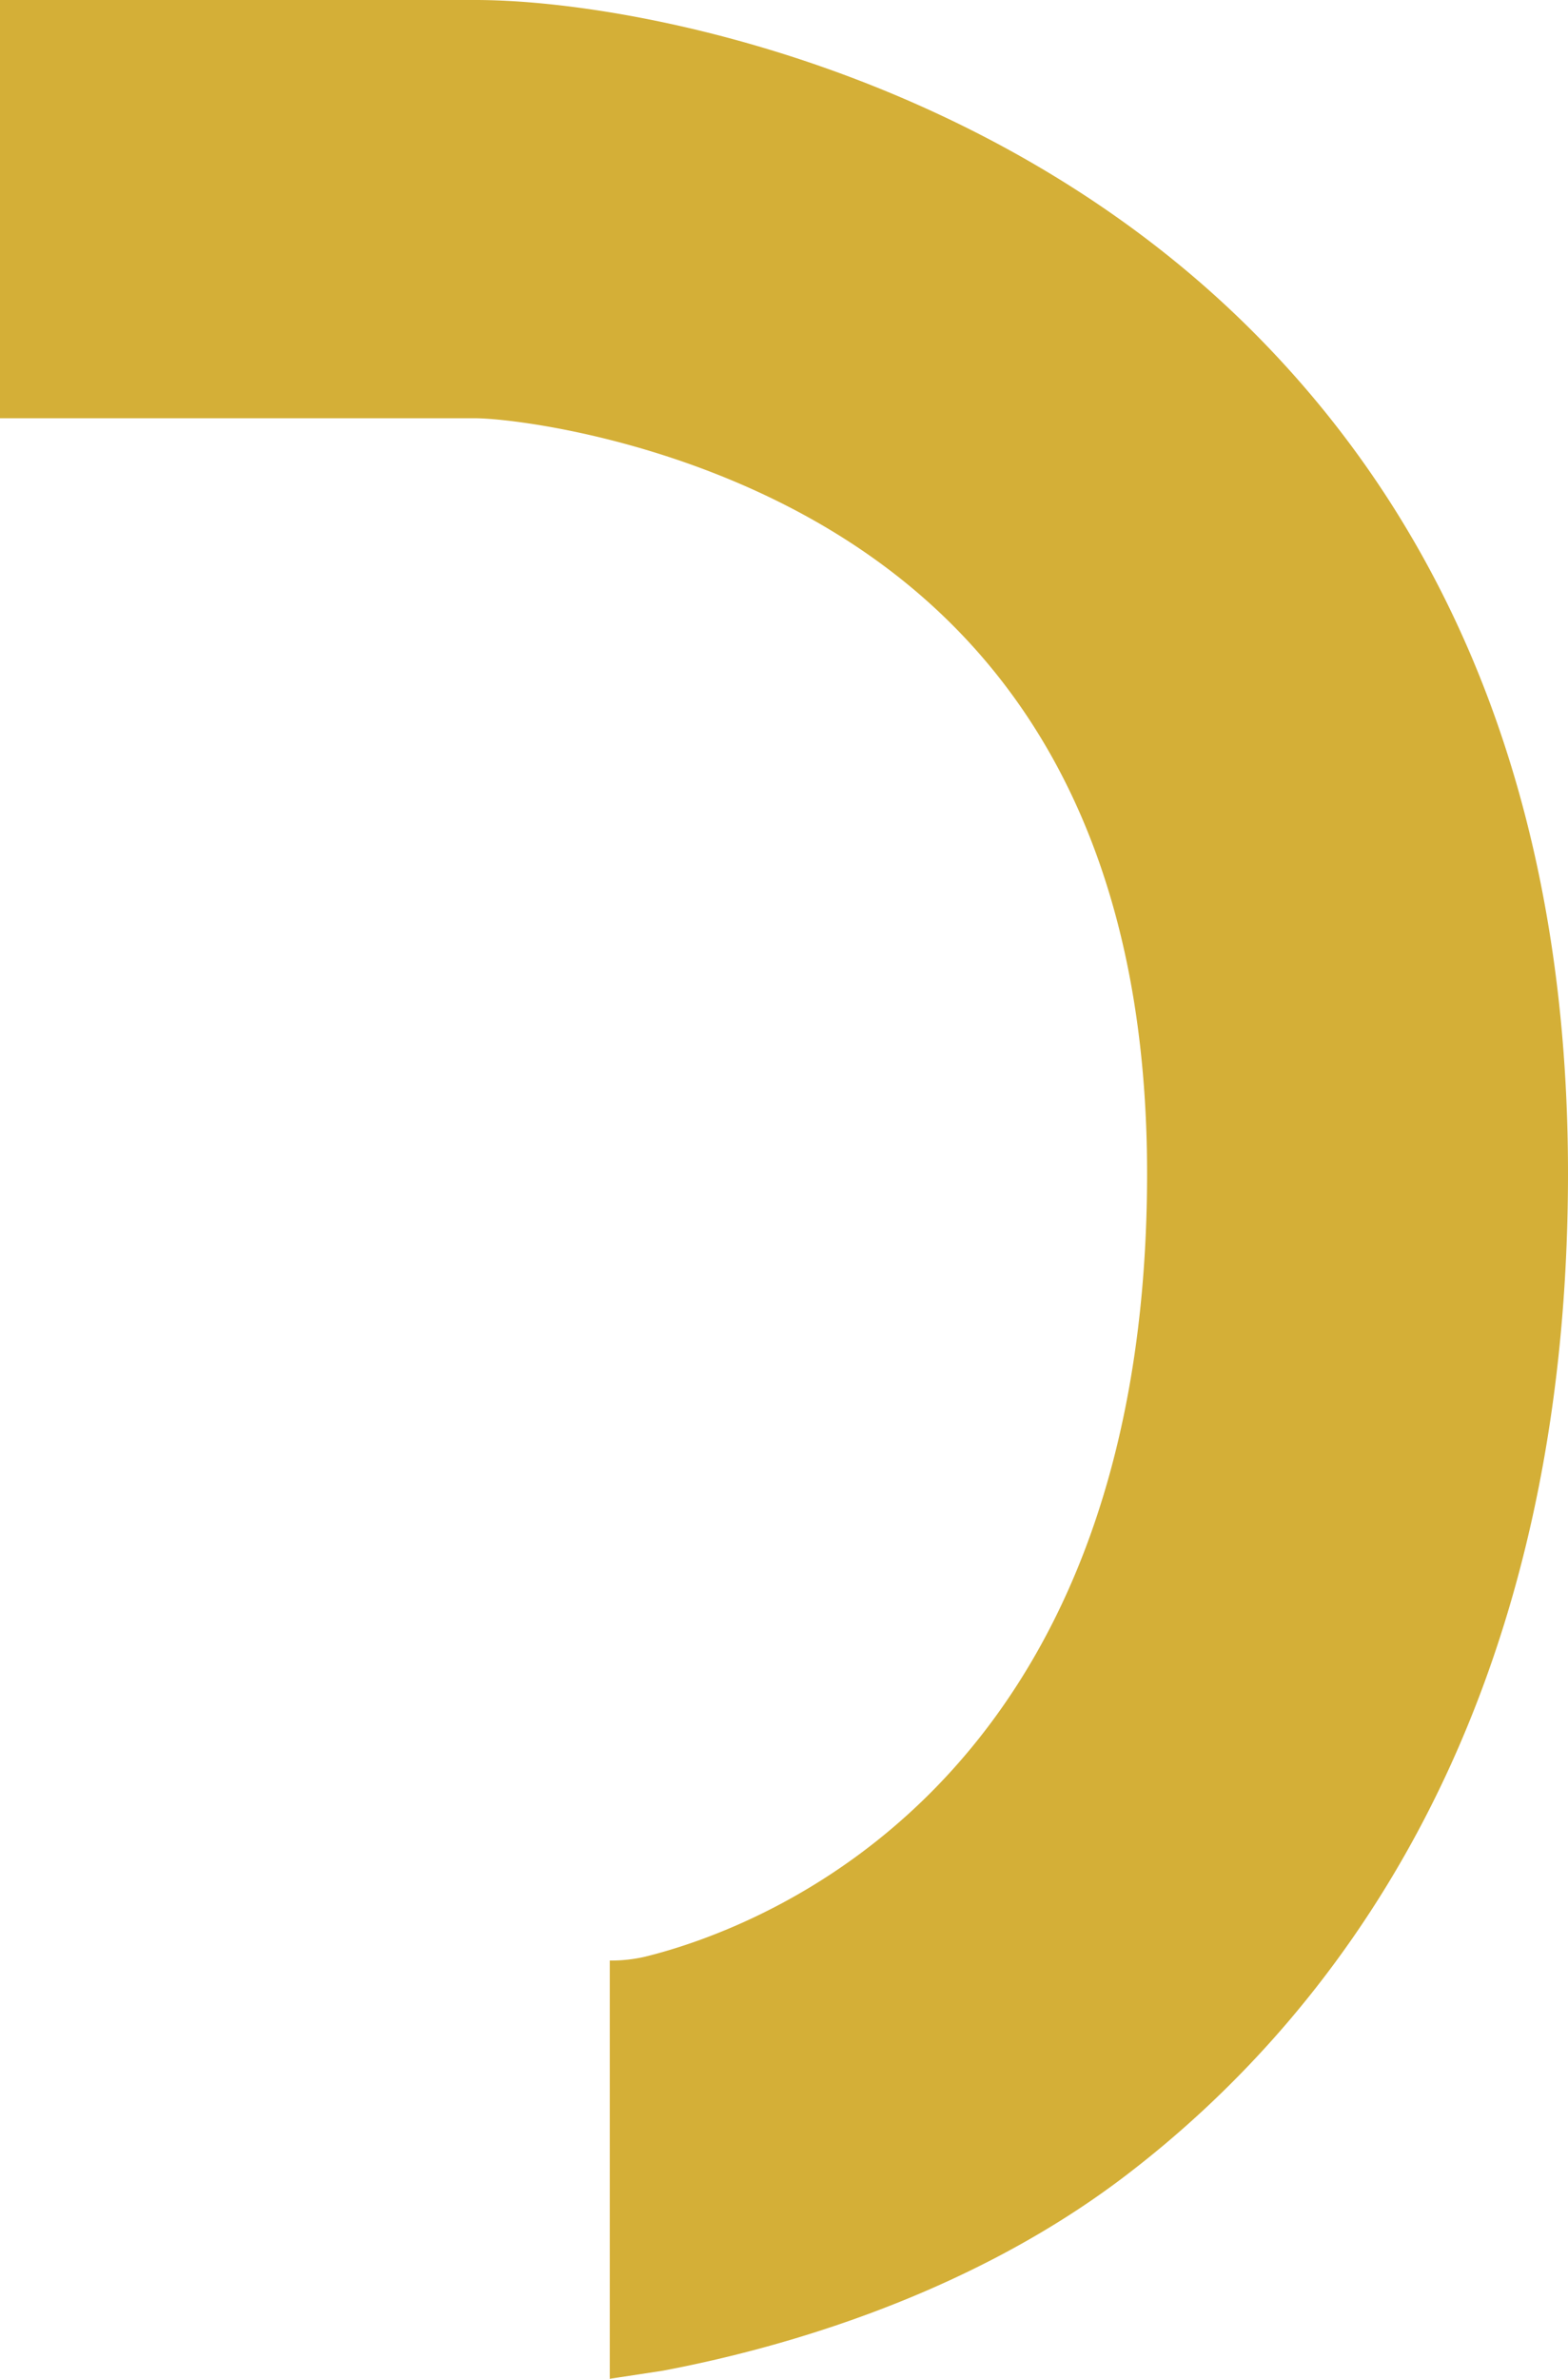 <svg xmlns="http://www.w3.org/2000/svg" width="180" height="273" viewBox="0 0 180 273">
  <path id="Tracé_1832" data-name="Tracé 1832" d="M146.5,390V342a17.323,17.323,0,0,0,4.079-.447c13.348-3.3,57.23-19.663,57.6-89.057.186-34.07-11.468-58.834-34.635-73.6C155.6,167.451,135.476,165.024,131.071,165H76.5V117h54.577c17.69,0,59.086,7.933,89.14,37.951,24.292,24.267,36.5,57.173,36.28,97.8-.339,62.448-27.832,96.447-50.833,113.973-19.073,14.532-41.753,20.213-53.055,22.346" transform="translate(-76.5 -117)" fill="#d4af37"/>
</svg>

